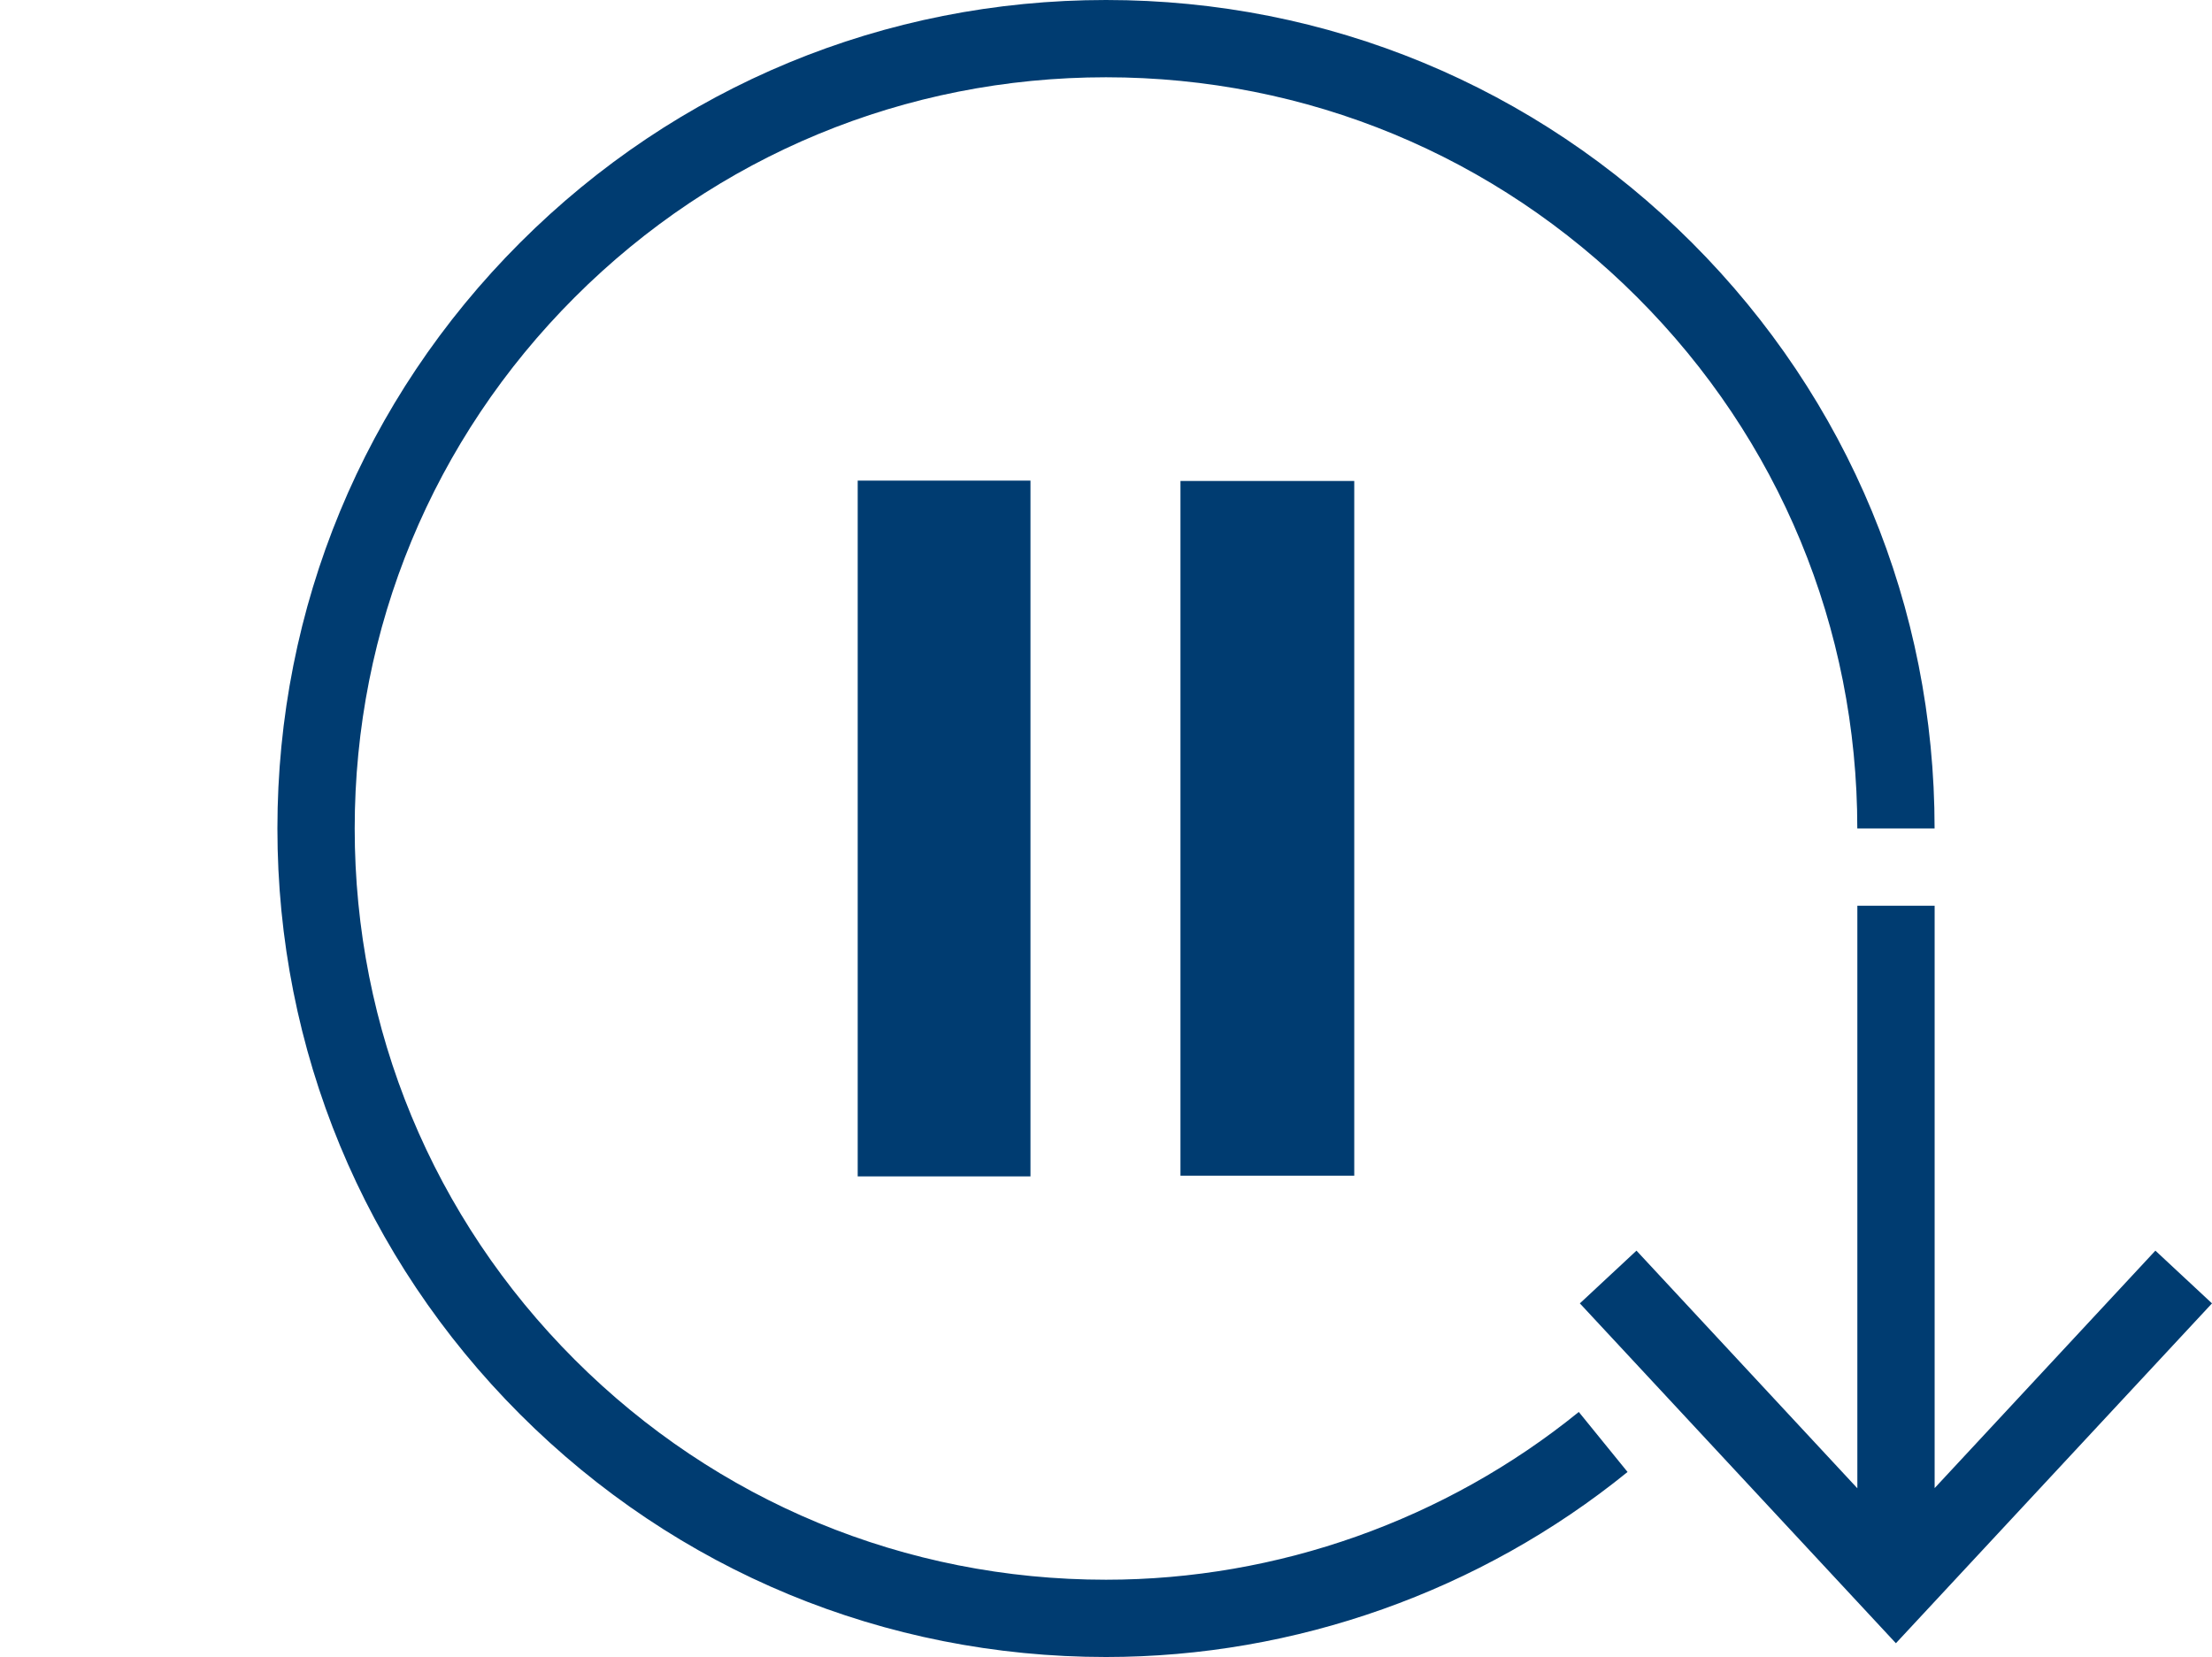 <?xml version="1.0" encoding="utf-8"?>
<!-- Generator: Adobe Illustrator 25.3.0, SVG Export Plug-In . SVG Version: 6.00 Build 0)  -->
<svg version="1.1" id="Calque_1" xmlns="http://www.w3.org/2000/svg" xmlns:xlink="http://www.w3.org/1999/xlink" x="0px" y="0px"
	 viewBox="0 0 50.084 37.523" style="enable-background:new 0 0 50.084 37.523;" xml:space="preserve">
<style type="text/css">
	.st0{fill:#003C71;}
</style>
<path class="st0" d="M19.42,26.639v-15.755h3.912v15.755H19.42z M30.663,26.623V10.891h-3.935v15.732
	H30.663z M48.802,28.321l-4.998,5.377V20.511h-1.75v13.191l-5.001-5.381l-1.282,1.194l7.156,7.696
	l7.157-7.696L48.802,28.321z M25.042,35.773c-4.544,0-8.816-1.77-12.029-4.983
	c-3.213-3.212-4.982-7.484-4.982-12.028S9.8,9.945,13.013,6.732S20.498,1.75,25.042,1.75
	s8.816,1.77,12.028,4.982c3.214,3.213,4.983,7.485,4.983,12.029h1.75
	c0-5.012-1.952-9.723-5.495-13.266S30.054,0,25.042,0c-5.011,0-9.723,1.952-13.266,5.495
	S6.281,13.75,6.281,18.761c0,5.012,1.952,9.724,5.495,13.267s8.254,5.495,13.266,5.495
	c4.285,0,8.479-1.488,11.809-4.19l-1.104-1.359C32.728,34.423,28.927,35.773,25.042,35.773z"/>
</svg>
